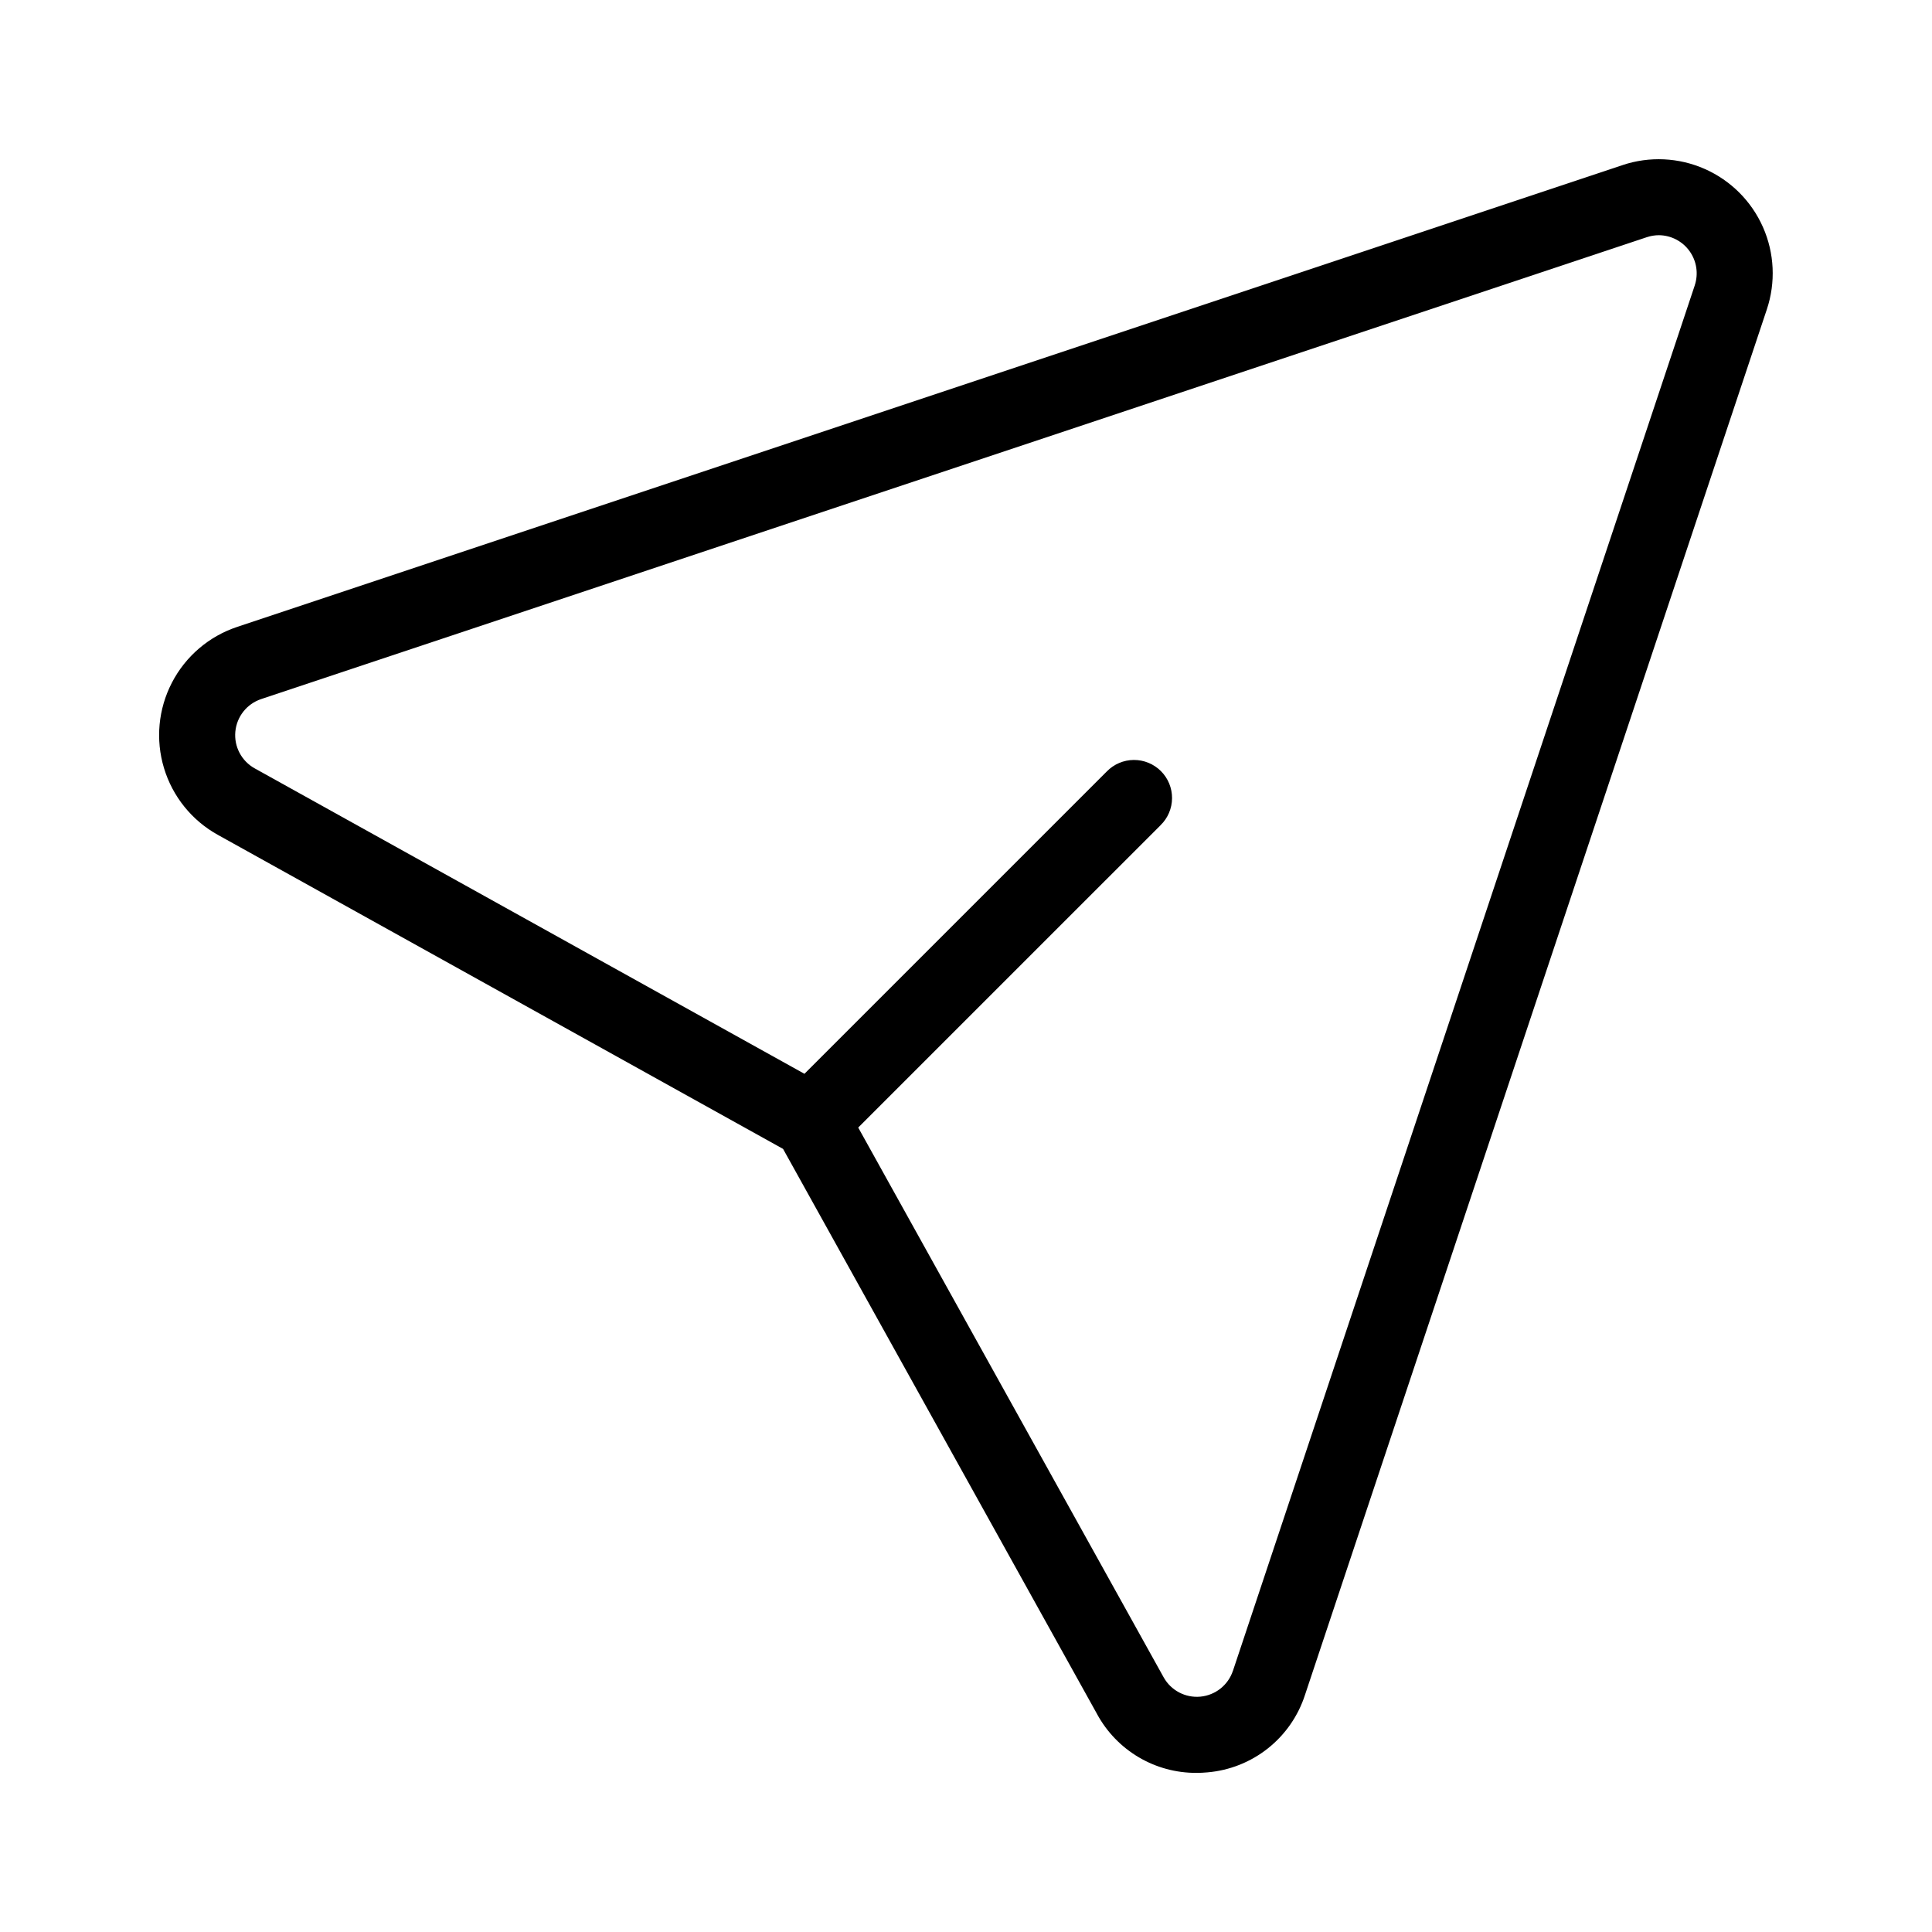 <?xml version="1.0" encoding="UTF-8"?>
<!-- Uploaded to: ICON Repo, www.svgrepo.com, Generator: ICON Repo Mixer Tools -->
<svg fill="#000000" width="800px" height="800px" version="1.1" viewBox="144 144 512 512" xmlns="http://www.w3.org/2000/svg">
 <path d="m574.02 187.75-367.18 122.39c-7.465 2.484-13.664 7.785-17.281 14.77-3.621 6.984-4.375 15.102-2.102 22.633 2.269 7.531 7.387 13.883 14.266 17.699l149.8 83.23 83.23 149.8h-0.004c2.57 4.727 6.375 8.664 11.004 11.406 4.629 2.738 9.91 4.172 15.289 4.152 0.973 0 1.957-0.039 2.941-0.137h0.004c5.852-0.496 11.43-2.711 16.031-6.363 4.602-3.656 8.02-8.586 9.824-14.176l122.39-367.17c2.383-7.137 2.016-14.906-1.023-21.785-3.043-6.883-8.539-12.379-15.422-15.422-6.879-3.043-14.648-3.414-21.785-1.031zm19.113 31.863-122.39 367.17-0.012 0.012c-1.266 3.785-4.648 6.465-8.625 6.836-3.973 0.367-7.793-1.645-9.734-5.137l-80.934-145.68 80.129-80.125-0.004-0.004c1.93-1.879 3.027-4.453 3.043-7.148 0.02-2.695-1.047-5.285-2.949-7.188-1.906-1.906-4.496-2.969-7.191-2.953-2.691 0.016-5.269 1.113-7.148 3.043l-80.129 80.129-145.68-80.938c-3.496-1.941-5.512-5.762-5.141-9.742 0.371-3.981 3.059-7.367 6.852-8.629l367.17-122.39c1.051-0.355 2.156-0.539 3.266-0.539 3.223 0.039 6.238 1.613 8.109 4.238 1.871 2.625 2.379 5.984 1.363 9.047z"/>
</svg>